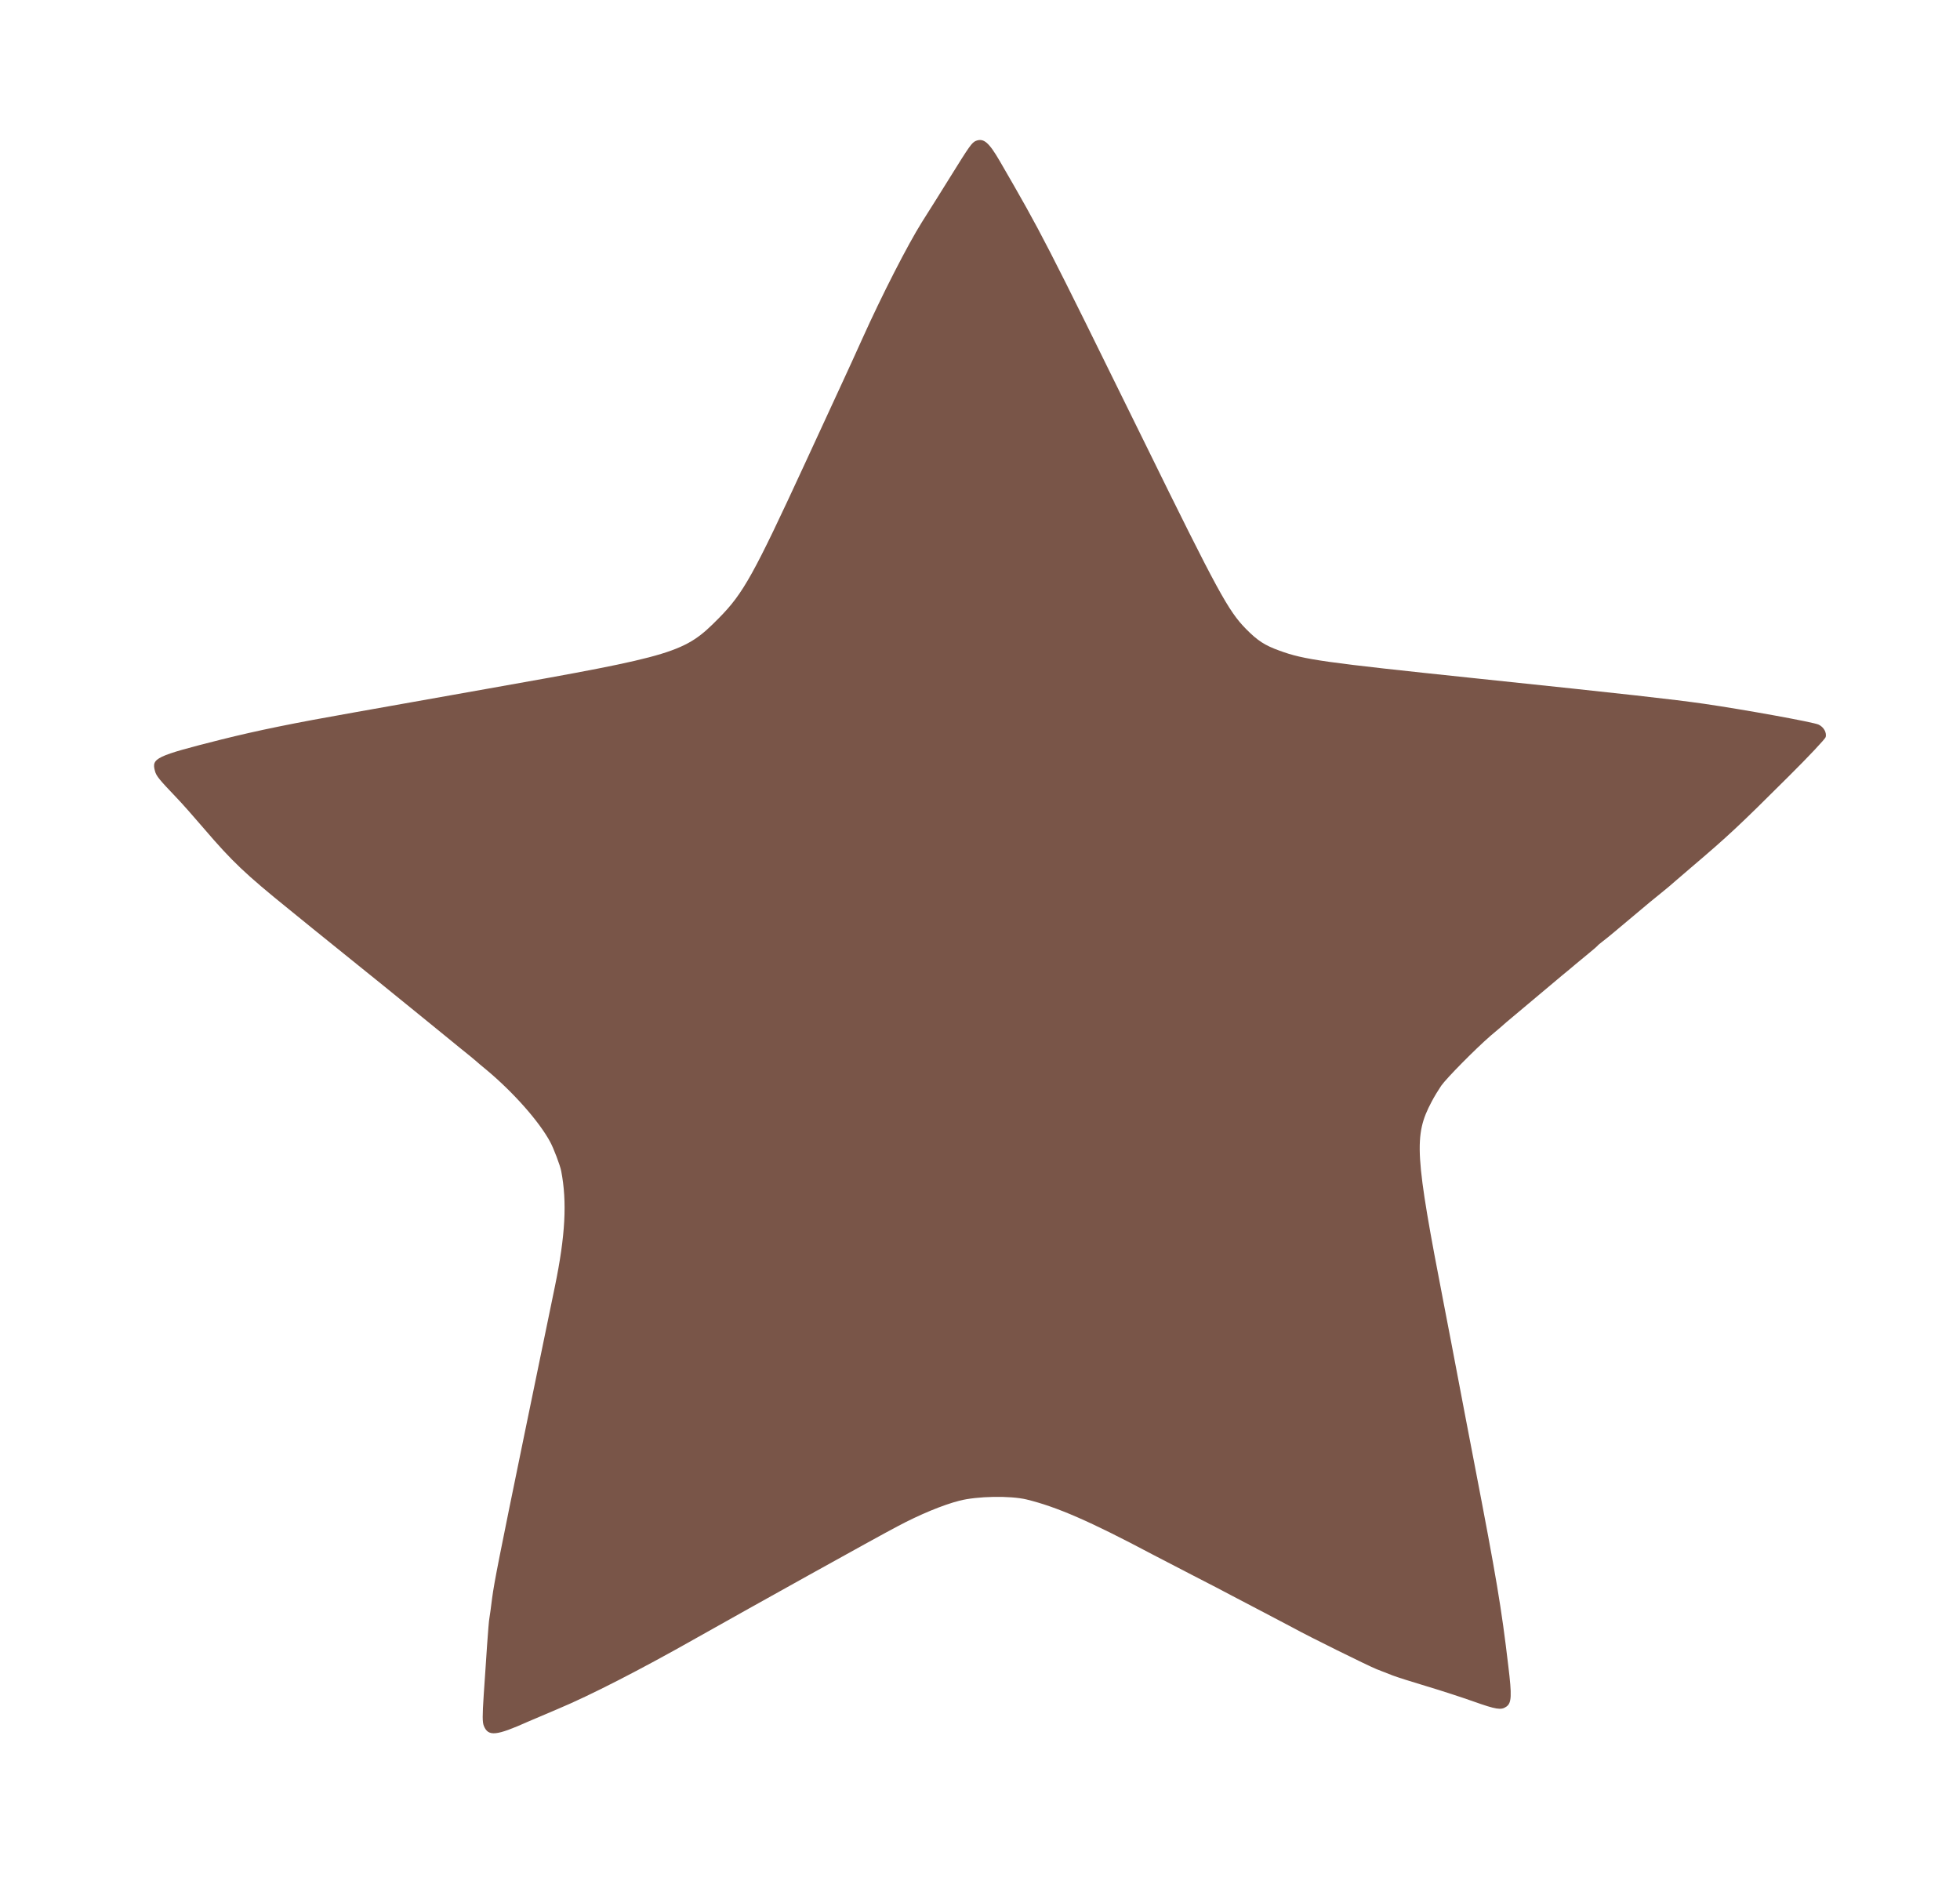 <?xml version="1.0" standalone="no"?>
<!DOCTYPE svg PUBLIC "-//W3C//DTD SVG 20010904//EN"
 "http://www.w3.org/TR/2001/REC-SVG-20010904/DTD/svg10.dtd">
<svg version="1.0" xmlns="http://www.w3.org/2000/svg"
 width="1280pt" height="1233pt" viewBox="0 0 1280 1233"
 preserveAspectRatio="xMidYMid meet">
<g transform="translate(0,1233) scale(0.1,-0.1)"
fill="#795548" stroke="none">
<path d="M6373 11410 c-26 -11 -41 -32 -167 -235 -51 -82 -134 -215 -185 -295
-93 -148 -261 -476 -391 -765 -40 -88 -98 -217 -131 -287 -60 -130 -129 -279
-240 -520 -338 -732 -404 -852 -564 -1014 -224 -227 -276 -243 -1525 -464
-344 -61 -726 -129 -850 -151 -409 -72 -637 -119 -874 -178 -432 -109 -457
-122 -434 -206 8 -32 30 -58 137 -170 37 -38 119 -131 184 -207 184 -215 271
-297 553 -525 21 -17 93 -76 160 -130 67 -54 207 -167 311 -251 105 -84 203
-164 219 -177 16 -13 85 -69 154 -125 69 -56 134 -109 145 -118 11 -9 68 -55
125 -102 58 -46 107 -87 110 -90 3 -3 34 -30 70 -59 173 -145 341 -334 413
-468 22 -40 65 -153 72 -190 39 -202 27 -423 -41 -753 -21 -100 -107 -520
-200 -970 -166 -808 -196 -960 -210 -1065 -7 -60 -16 -120 -18 -132 -3 -12 -9
-91 -15 -175 -6 -84 -15 -231 -22 -326 -9 -136 -9 -179 1 -203 29 -70 80 -65
290 29 25 11 113 48 195 83 210 88 536 255 900 461 376 212 1170 654 1315 730
146 78 299 141 405 168 116 30 332 34 440 8 196 -48 411 -141 820 -358 50 -26
171 -89 270 -140 99 -51 212 -109 250 -130 39 -20 133 -70 210 -110 77 -40
163 -86 192 -101 97 -54 488 -247 543 -269 30 -12 78 -31 105 -41 28 -11 127
-42 220 -70 94 -28 232 -73 308 -100 147 -52 180 -58 214 -34 35 24 37 71 13
267 -45 382 -78 576 -220 1313 -39 204 -89 462 -110 575 -21 113 -62 324 -90
470 -191 985 -198 1104 -81 1325 17 33 46 80 63 105 37 52 222 239 322 326 39
32 86 73 105 90 38 32 252 212 361 303 36 29 76 63 90 75 14 11 50 41 80 66
30 25 58 48 61 52 3 5 19 18 36 31 16 12 52 41 79 64 47 40 186 156 229 192
11 9 45 36 75 61 30 24 73 60 95 80 22 19 67 58 99 85 240 204 311 270 637
595 130 129 239 245 242 257 7 30 -13 65 -46 81 -32 16 -492 99 -747 136 -211
30 -487 61 -1490 166 -1002 105 -1123 122 -1284 181 -97 35 -143 65 -219 142
-115 117 -183 241 -662 1217 -658 1338 -668 1358 -944 1835 -73 126 -107 155
-158 135z"/>
</g>
</svg>
